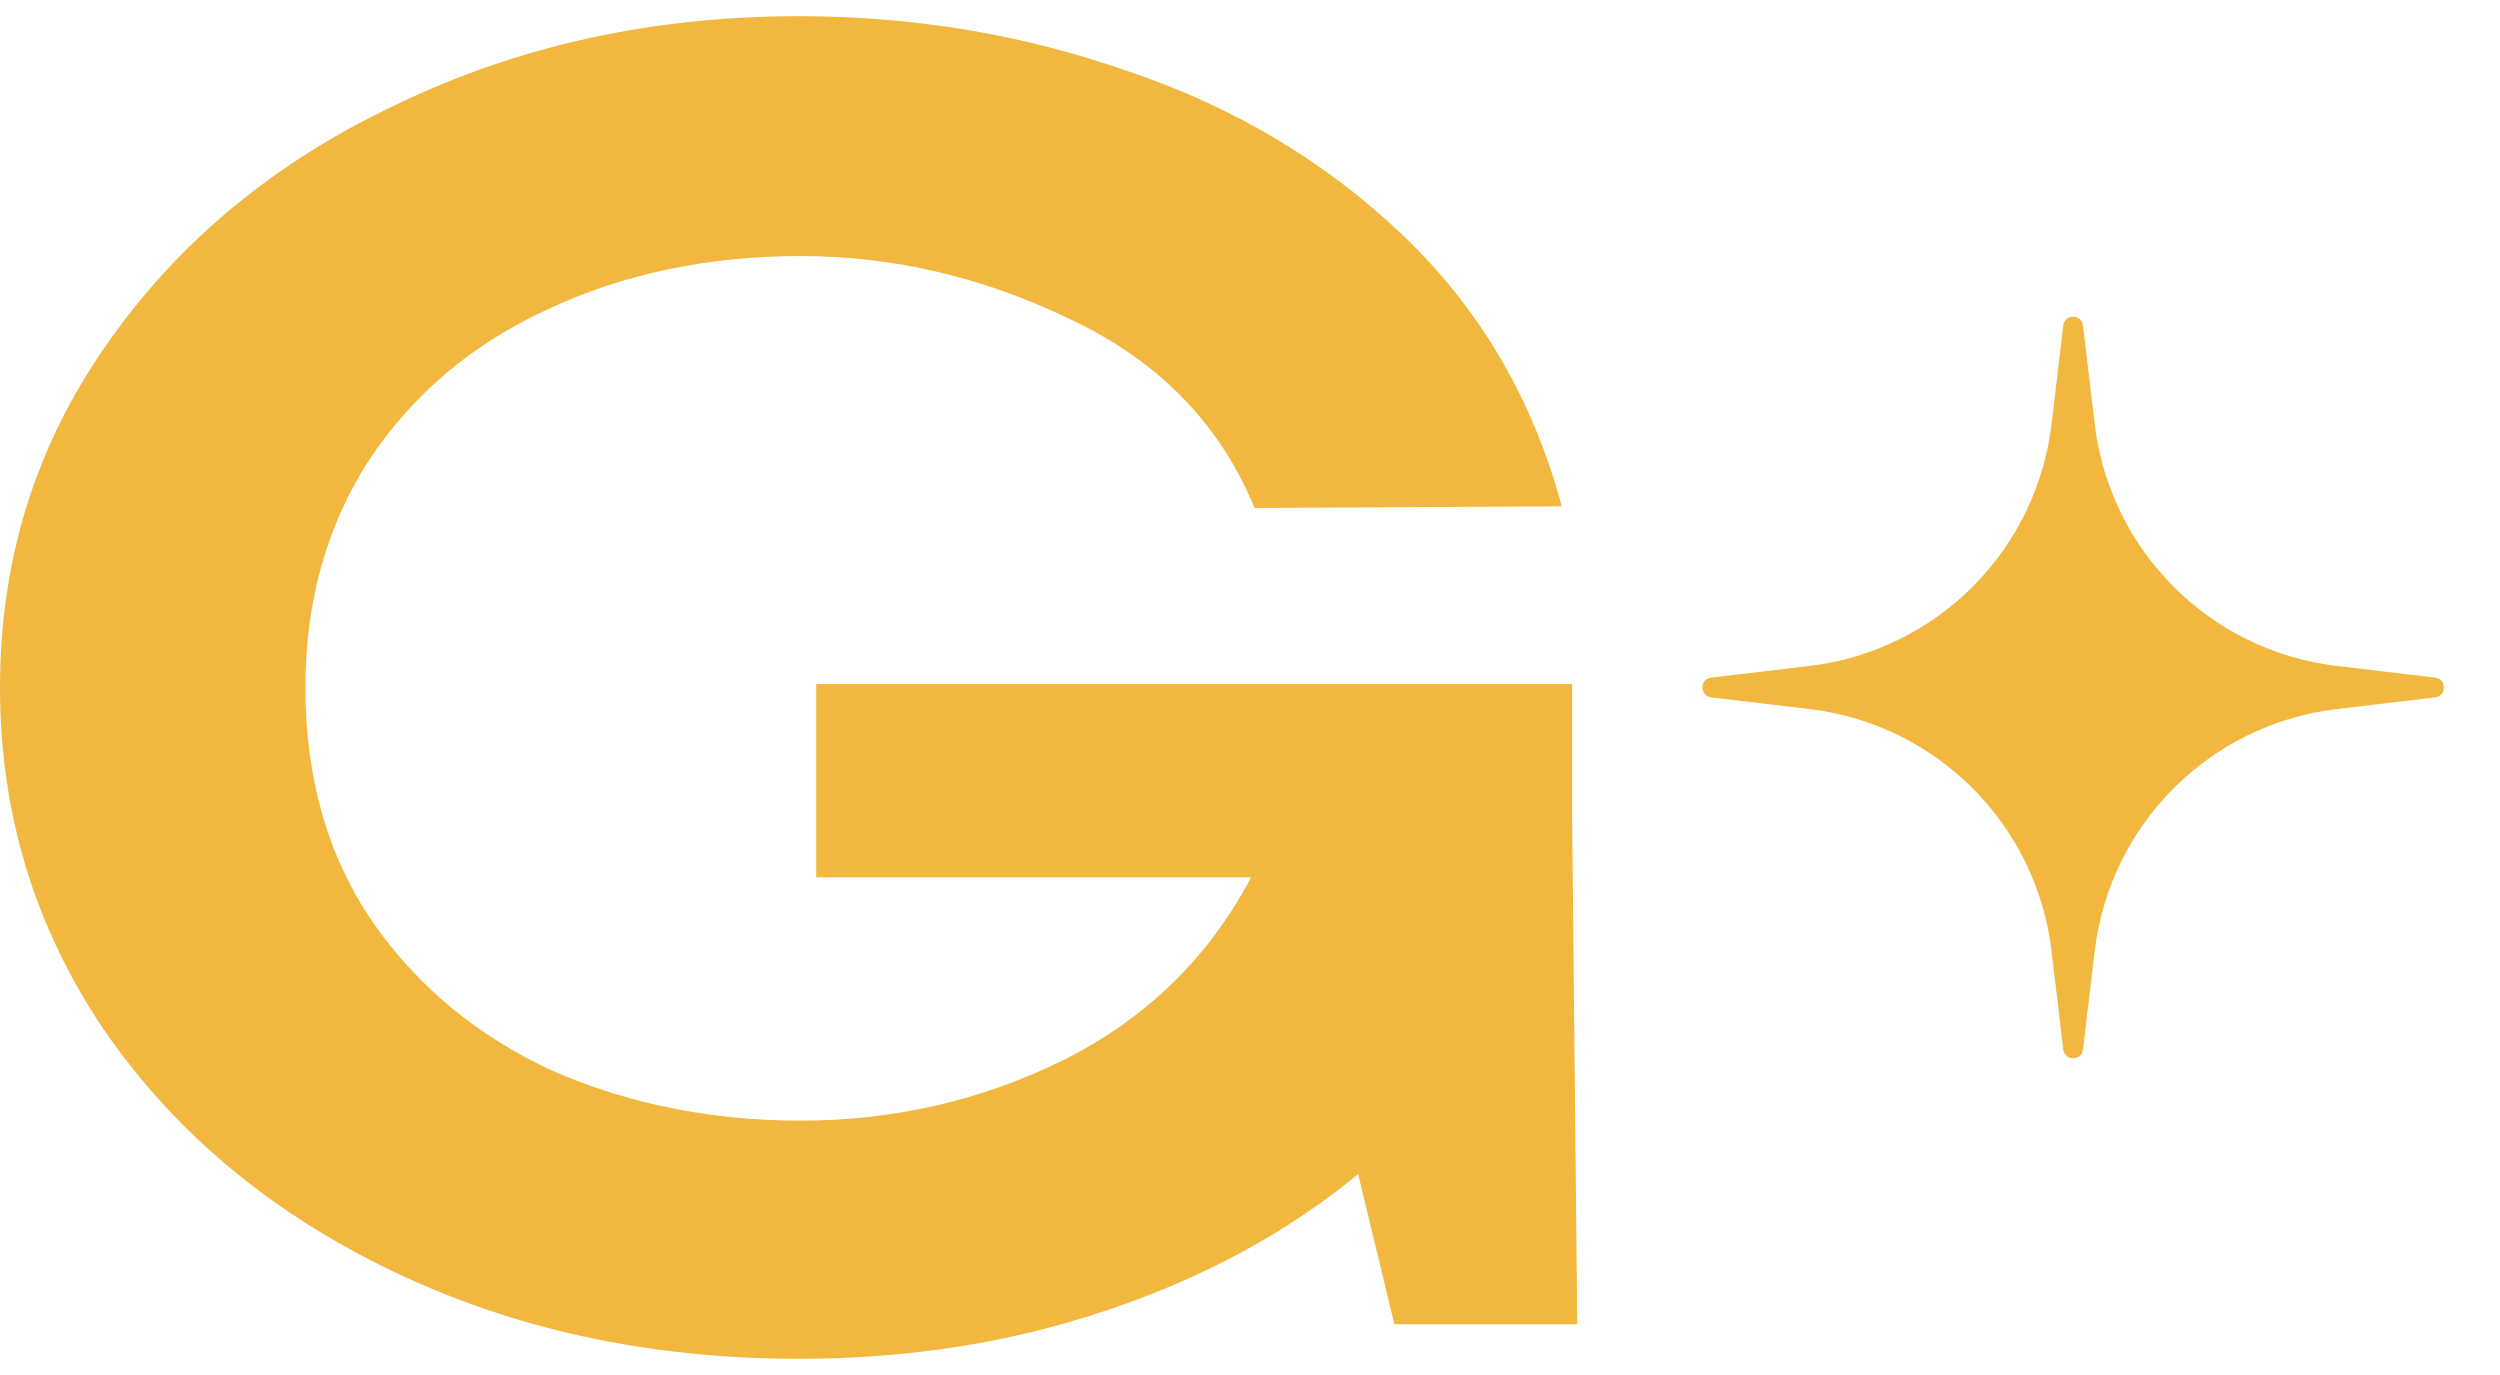 <svg width="40" height="22" viewBox="0 0 40 22" fill="none" xmlns="http://www.w3.org/2000/svg">
<path d="M22.31 21.188H25.236L25.154 13.071V10.945H13.06V14.037H20.018C19.337 15.326 18.334 16.301 17.008 16.964C15.701 17.608 14.303 17.93 12.812 17.93C11.376 17.93 10.05 17.663 8.835 17.13C7.639 16.577 6.682 15.786 5.964 14.755C5.246 13.706 4.887 12.454 4.887 11C4.887 9.619 5.228 8.405 5.909 7.355C6.608 6.306 7.556 5.505 8.753 4.953C9.968 4.383 11.32 4.097 12.812 4.097C14.303 4.097 15.747 4.438 17.146 5.119C18.545 5.782 19.521 6.785 20.073 8.128L24.988 8.101C24.528 6.389 23.681 4.944 22.448 3.766C21.214 2.588 19.751 1.714 18.058 1.143C16.383 0.554 14.625 0.259 12.784 0.259C10.446 0.259 8.302 0.729 6.351 1.668C4.399 2.588 2.853 3.867 1.712 5.505C0.571 7.125 0 8.957 0 11C0 13.006 0.552 14.829 1.657 16.467C2.78 18.105 4.316 19.394 6.268 20.332C8.219 21.271 10.391 21.741 12.784 21.741C14.533 21.741 16.171 21.483 17.699 20.968C19.245 20.452 20.588 19.725 21.73 18.786L22.31 21.188Z" fill="#F1B73E"/>
<path d="M33.012 5.209C33.034 5.021 33.306 5.021 33.328 5.209L33.515 6.782C33.756 8.813 35.357 10.414 37.388 10.655L38.961 10.842C39.148 10.864 39.148 11.136 38.961 11.158L37.388 11.345C35.357 11.586 33.756 13.187 33.515 15.218L33.328 16.791C33.306 16.979 33.034 16.979 33.012 16.791L32.825 15.218C32.584 13.187 30.983 11.586 28.952 11.345L27.379 11.158C27.191 11.136 27.191 10.864 27.379 10.842L28.952 10.655C30.983 10.414 32.584 8.813 32.825 6.782L33.012 5.209Z" fill="#F1B73E"/>
</svg>
